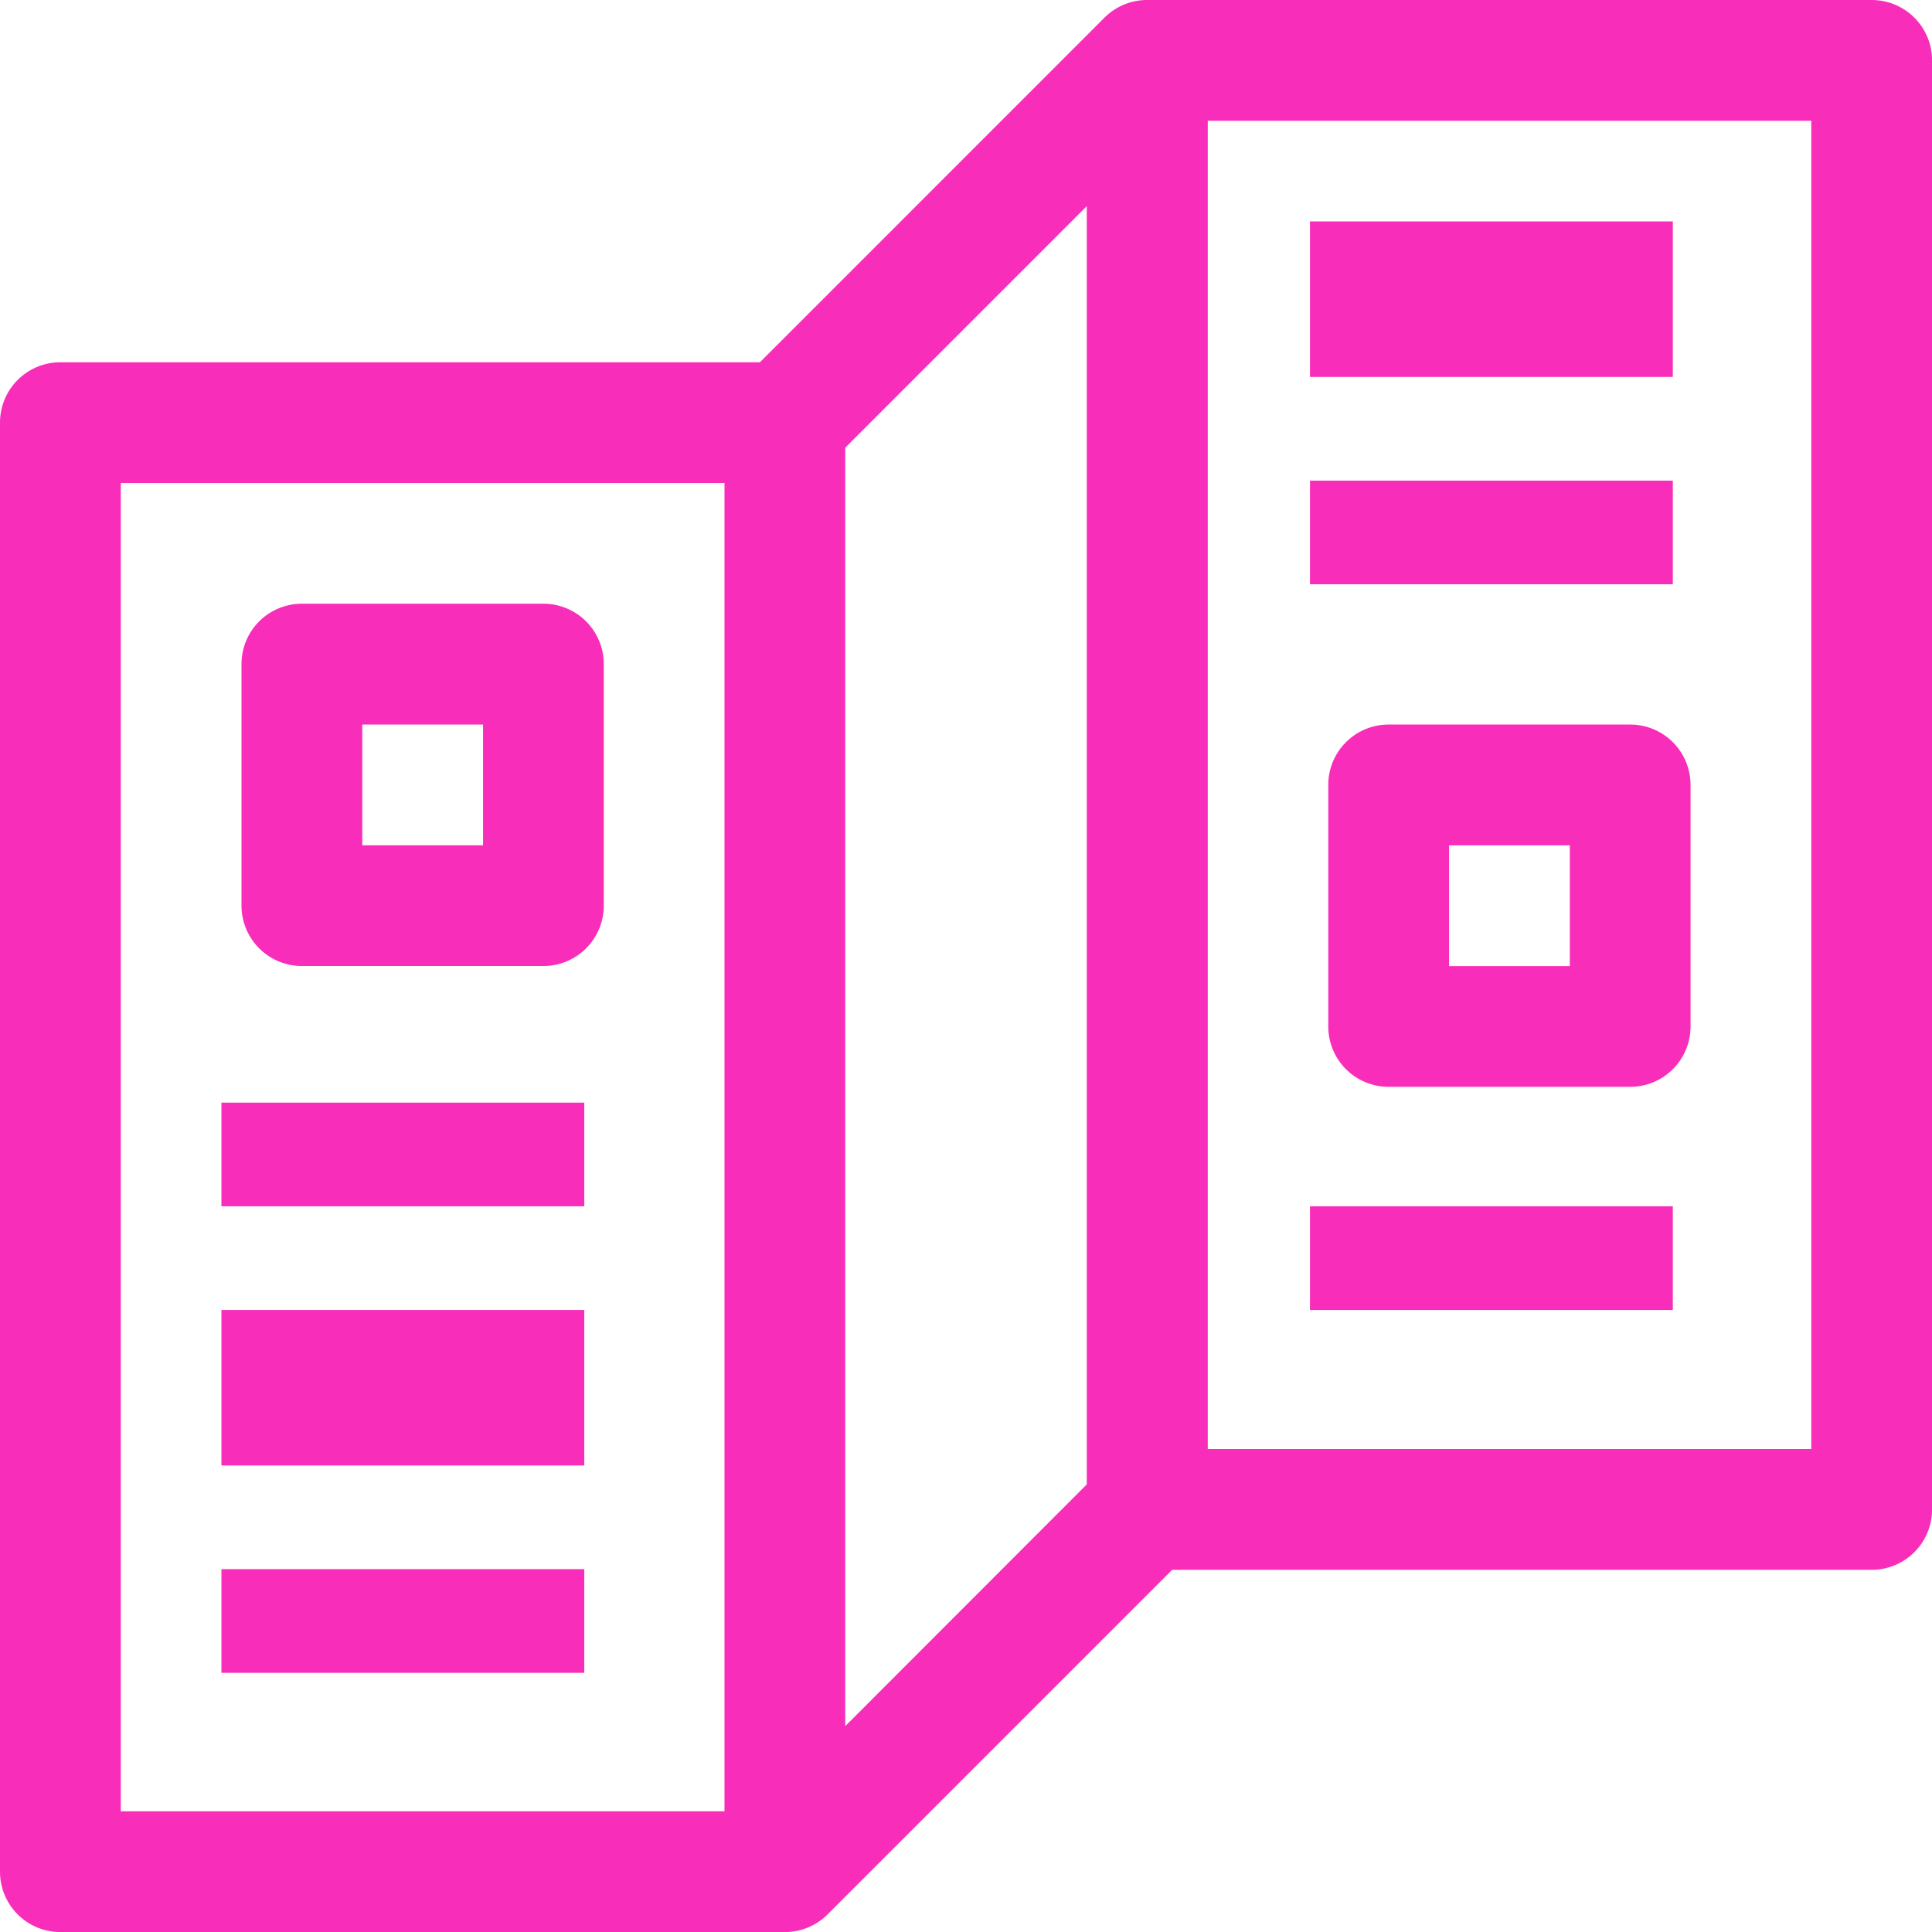 <svg xmlns="http://www.w3.org/2000/svg" width="37.272" height="37.272" viewBox="0 0 37.272 37.272">
  <g id="グループ_1744" data-name="グループ 1744" transform="translate(535 -8740)">
    <path id="パス_3193" data-name="パス 3193" d="M36.108,0H22.131a1.163,1.163,0,0,0-.825.342L14.66,6.989H1.165A1.164,1.164,0,0,0,0,8.153V36.108a1.164,1.164,0,0,0,1.165,1.165H15.142a1.163,1.163,0,0,0,.825-.342l6.646-6.646H36.108a1.164,1.164,0,0,0,1.165-1.165V1.165A1.164,1.164,0,0,0,36.108,0M20.966,28.637,16.307,33.3V8.636l4.659-4.659Zm-6.989,6.306H2.33V9.318H13.977Zm20.966-6.989H23.3V2.33H34.943Z" transform="translate(-535 8740)" fill="#f82eba"/>
    <path id="パス_3194" data-name="パス 3194" d="M5.165,16.989H9.824a1.164,1.164,0,0,0,1.165-1.165V11.165A1.164,1.164,0,0,0,9.824,10H5.165A1.164,1.164,0,0,0,4,11.165v4.659a1.164,1.164,0,0,0,1.165,1.165M6.33,12.33h2.33v2.33H6.33Z" transform="translate(-534.341 8741.647)" fill="#f82eba"/>
    <rect id="長方形_2352" data-name="長方形 2352" width="7" height="2" transform="translate(-530.728 8761.272)" fill="#f82eba"/>
    <rect id="長方形_2353" data-name="長方形 2353" width="7" height="3" transform="translate(-530.728 8765.272)" fill="#f82eba"/>
    <rect id="長方形_2354" data-name="長方形 2354" width="7" height="2" transform="translate(-530.728 8770.272)" fill="#f82eba"/>
    <rect id="長方形_2355" data-name="長方形 2355" width="7" height="3" transform="translate(-509.728 8744.272)" fill="#f82eba"/>
    <rect id="長方形_2356" data-name="長方形 2356" width="7" height="2" transform="translate(-509.728 8749.272)" fill="#f82eba"/>
    <path id="パス_3195" data-name="パス 3195" d="M23.165,18.989h4.659a1.164,1.164,0,0,0,1.165-1.165V13.165A1.164,1.164,0,0,0,27.824,12H23.165A1.164,1.164,0,0,0,22,13.165v4.659a1.164,1.164,0,0,0,1.165,1.165M24.33,14.33h2.33v2.33H24.33Z" transform="translate(-531.375 8741.978)" fill="#f82eba"/>
    <rect id="長方形_2357" data-name="長方形 2357" width="7" height="2" transform="translate(-509.728 8763.272)" fill="#f82eba"/>
  </g>
</svg>
